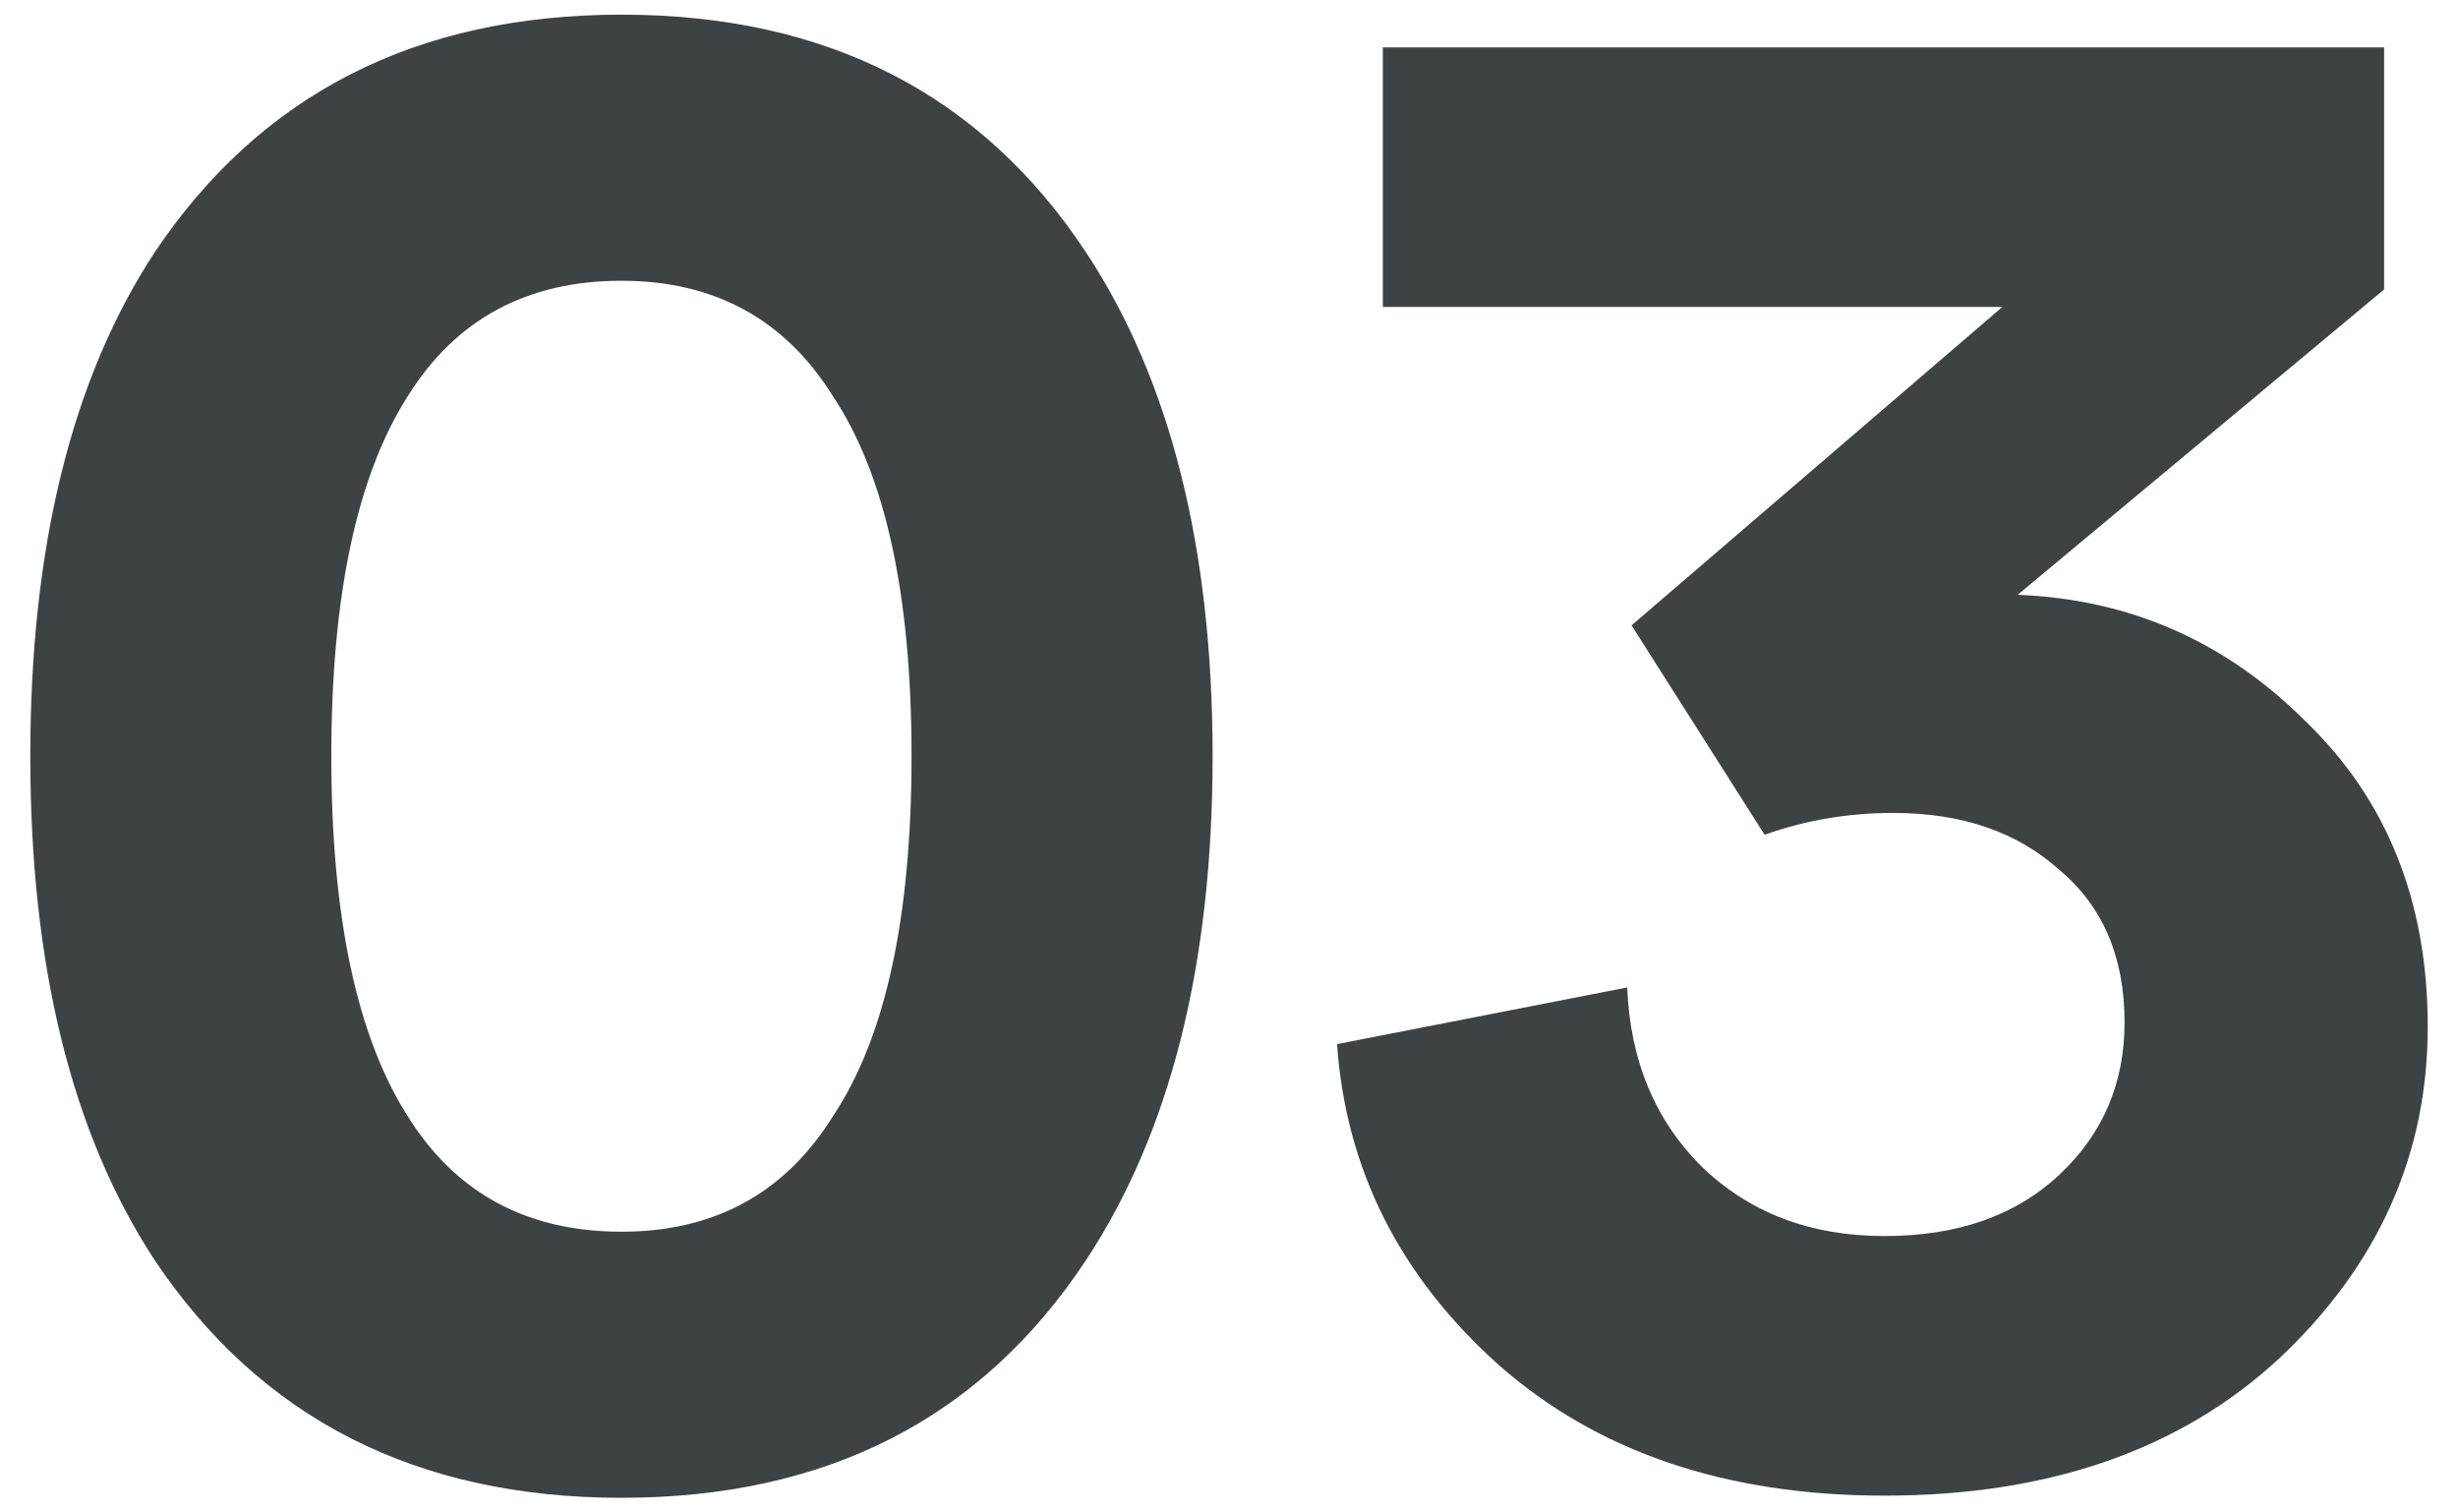 <svg xmlns="http://www.w3.org/2000/svg" width="52" height="32" viewBox="0 0 52 32" fill="none"><path d="M8.624 8.386C7.547 10.078 7.009 12.616 7.009 16C7.009 19.384 7.547 21.922 8.624 23.614C9.639 25.245 11.147 26.06 13.147 26.06C15.116 26.06 16.608 25.245 17.623 23.614C18.73 21.953 19.284 19.415 19.284 16C19.284 12.585 18.73 10.047 17.623 8.386C16.608 6.755 15.116 5.94 13.147 5.94C11.147 5.94 9.639 6.755 8.624 8.386ZM3.271 26.66C1.517 23.984 0.641 20.43 0.641 16C0.641 11.57 1.517 8.016 3.271 5.34C5.517 1.987 8.809 0.31 13.147 0.31C17.485 0.31 20.761 1.987 22.976 5.34C24.761 8.047 25.653 11.601 25.653 16C25.653 20.399 24.761 23.953 22.976 26.66C20.761 30.014 17.485 31.69 13.147 31.69C8.809 31.69 5.517 30.014 3.271 26.66Z" fill="#3F4242"></path><path d="M37.331 17.661L34.516 13.231L42.361 6.494H29.255V1.002H50.437V6.124L42.684 12.585C45.053 12.677 47.084 13.57 48.776 15.262C50.499 16.923 51.36 19.076 51.36 21.722C51.36 24.43 50.314 26.768 48.222 28.737C46.13 30.675 43.346 31.644 39.869 31.644C36.516 31.644 33.793 30.721 31.701 28.875C29.609 26.999 28.471 24.737 28.286 22.091L34.424 20.892C34.486 22.43 35.008 23.691 35.993 24.676C37.008 25.66 38.3 26.152 39.869 26.152C41.408 26.152 42.638 25.722 43.561 24.86C44.484 23.999 44.946 22.922 44.946 21.63C44.946 20.246 44.484 19.169 43.561 18.4C42.669 17.6 41.5 17.2 40.054 17.2C39.1 17.2 38.193 17.354 37.331 17.661Z" fill="#3F4242"></path></svg>